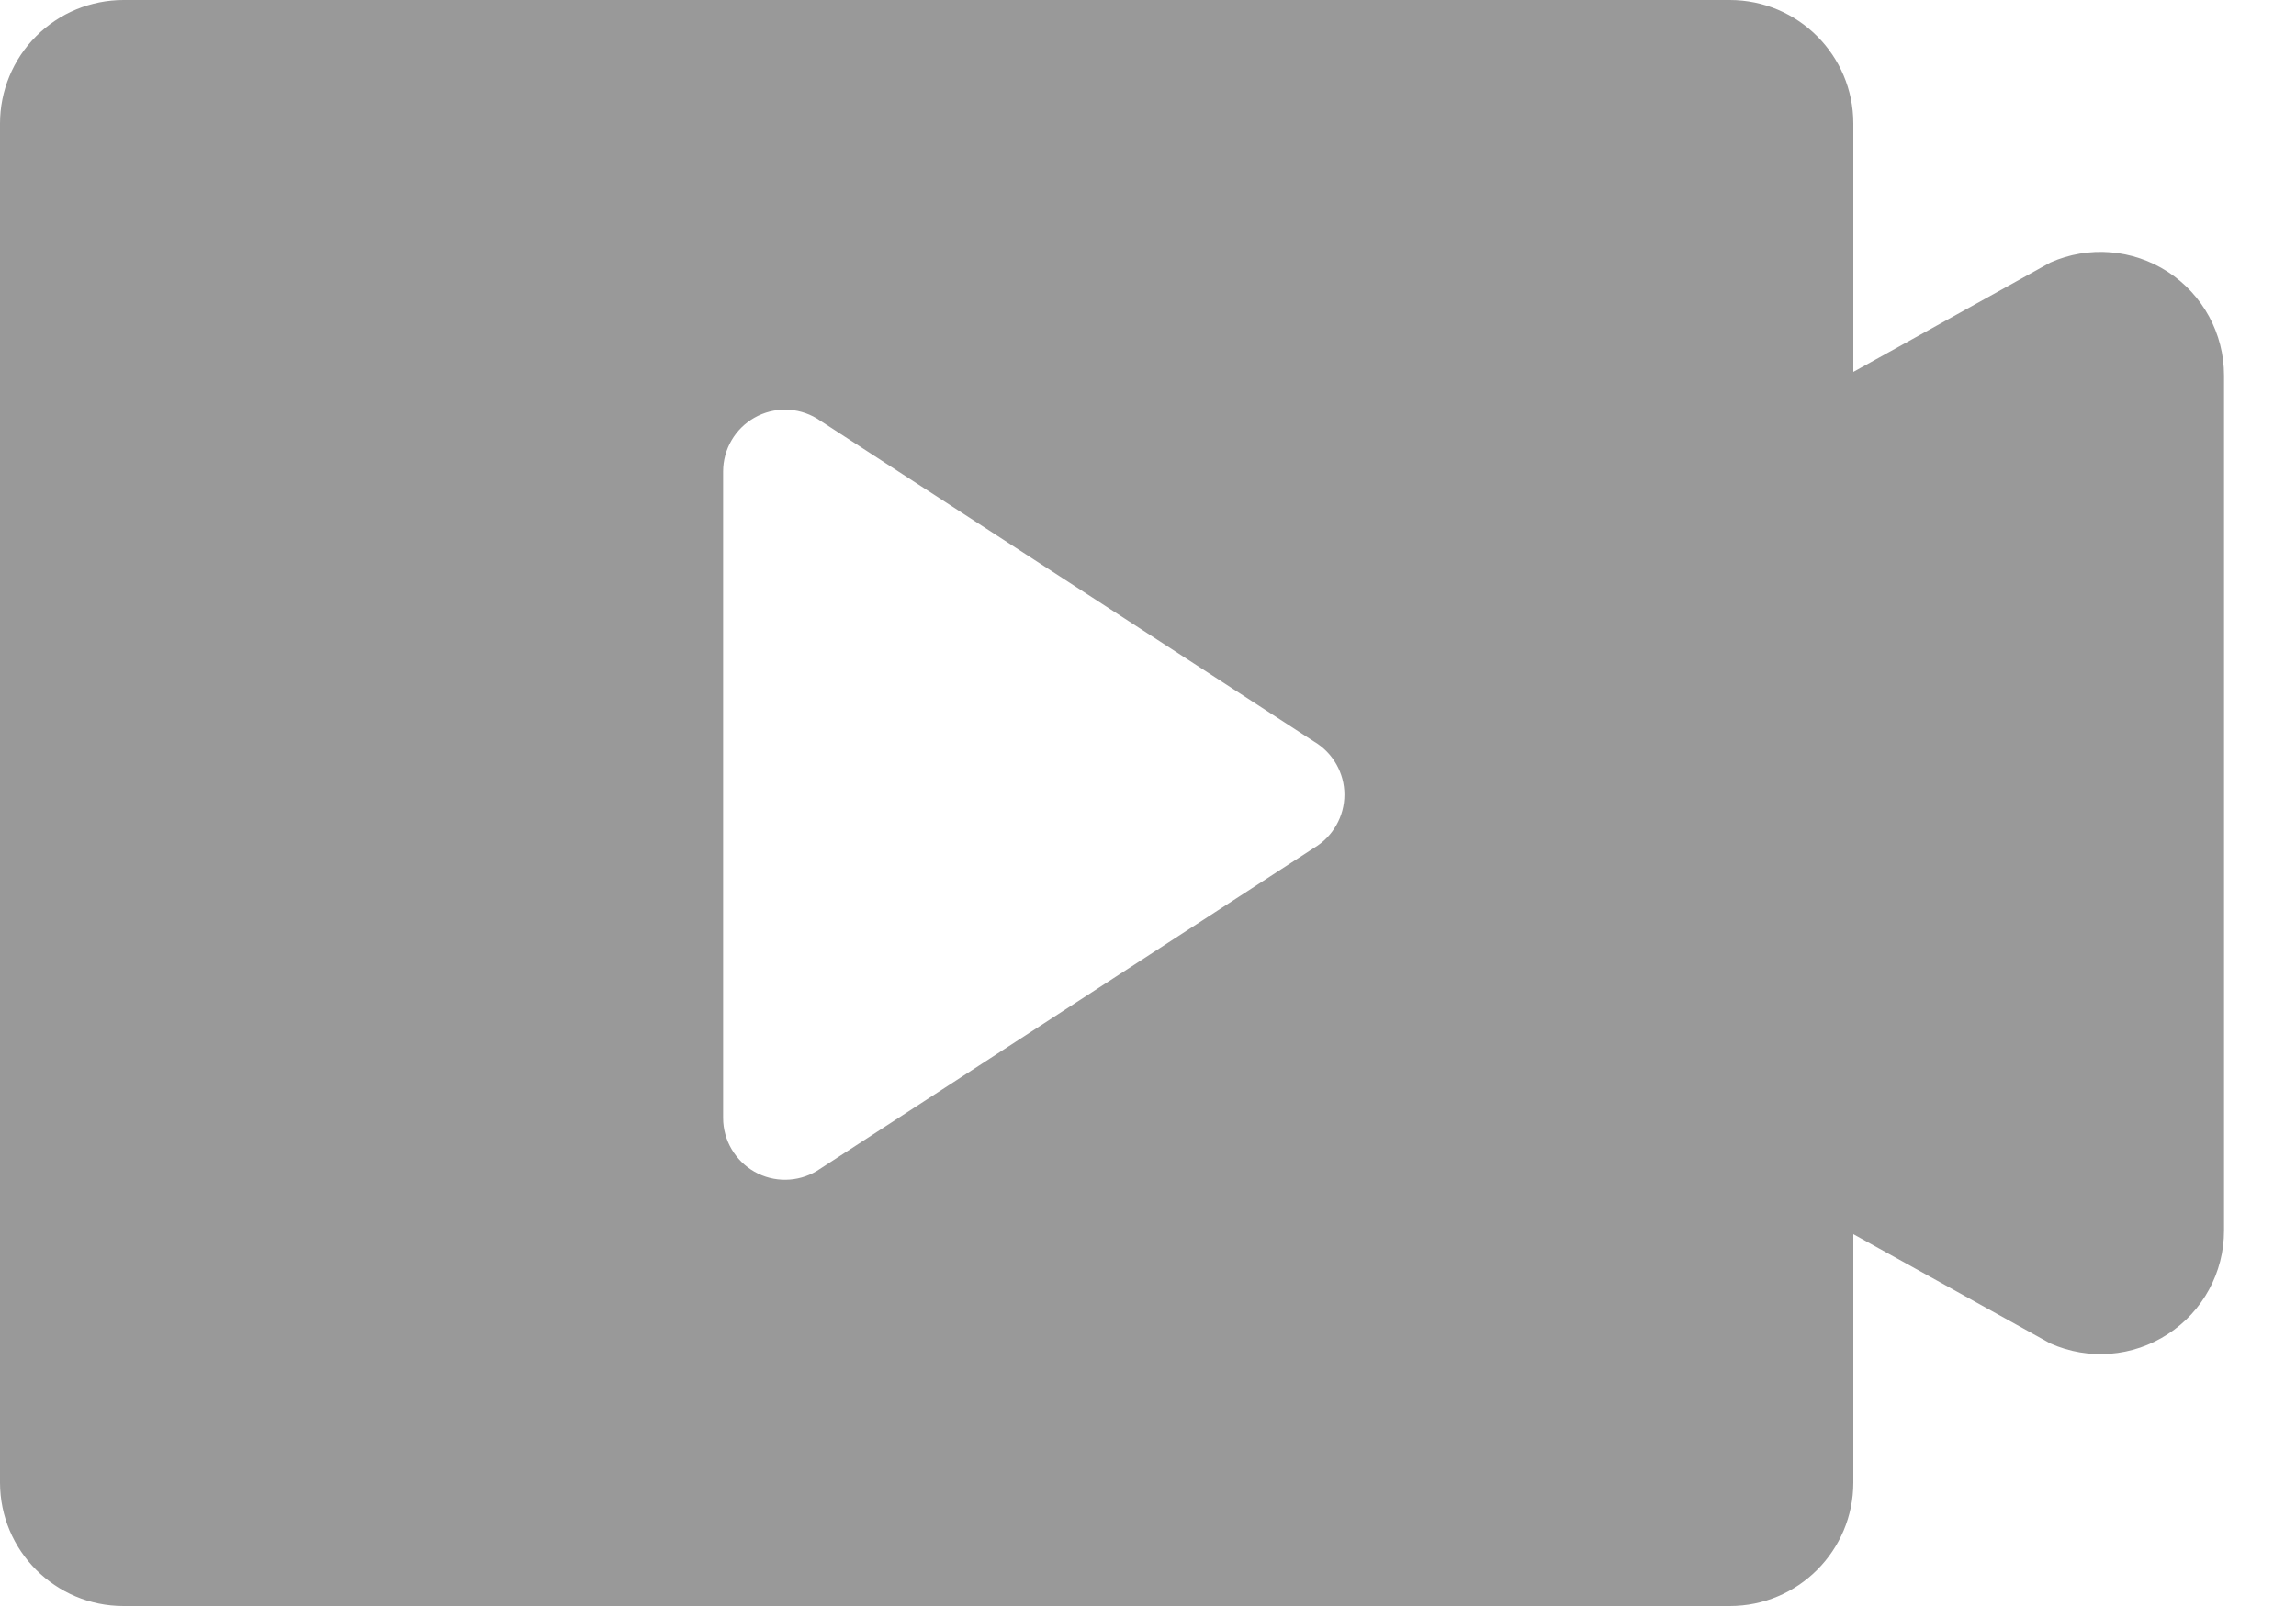 <?xml version="1.0" encoding="UTF-8"?>
<svg width="20px" height="14px" viewBox="0 0 20 14" version="1.1" xmlns="http://www.w3.org/2000/svg" xmlns:xlink="http://www.w3.org/1999/xlink">
    <!-- Generator: Sketch 52.6 (67491) - http://www.bohemiancoding.com/sketch -->
    <title>Fill 1</title>
    <desc>Created with Sketch.</desc>
    <g id="Page-1" stroke="none" stroke-width="1" fill="none" fill-rule="evenodd" opacity="0.4">
        <g id="大会回顾" transform="translate(-265, -780)" fill="#000000">
            <g id="zhiboguankanliangbofangsheyingshexiangjimianxing" transform="translate(265, 776)">
                <g id="Group-7">
                    <path d="M16.144,7.24 L17.86,6.287 C18.193,6.139 18.578,6.17 18.883,6.368 C19.189,6.567 19.373,6.906 19.373,7.271 L19.373,14.721 C19.373,15.085 19.189,15.425 18.883,15.623 C18.578,15.822 18.193,15.852 17.86,15.704 L16.144,14.752 L16.144,16.915 C16.144,17.51 15.662,17.992 15.068,17.992 L1.076,17.992 C0.482,17.992 0,17.51 0,16.915 L0,5.076 C0,4.791 0.113,4.517 0.315,4.315 C0.517,4.113 0.791,4 1.076,4 L15.068,4 C15.662,4 16.144,4.482 16.144,5.076 L16.144,7.24 Z M11.449,11.385 C11.611,11.288 11.711,11.112 11.711,10.923 C11.711,10.734 11.611,10.559 11.449,10.462 L7.114,7.645 C6.948,7.546 6.741,7.543 6.572,7.639 C6.404,7.734 6.299,7.913 6.299,8.107 L6.299,13.74 C6.299,13.934 6.404,14.112 6.572,14.208 C6.741,14.304 6.948,14.301 7.114,14.202 L11.449,11.385 Z" id="Fill-1"></path>
                </g>
            </g>
        </g>
    </g>
</svg>